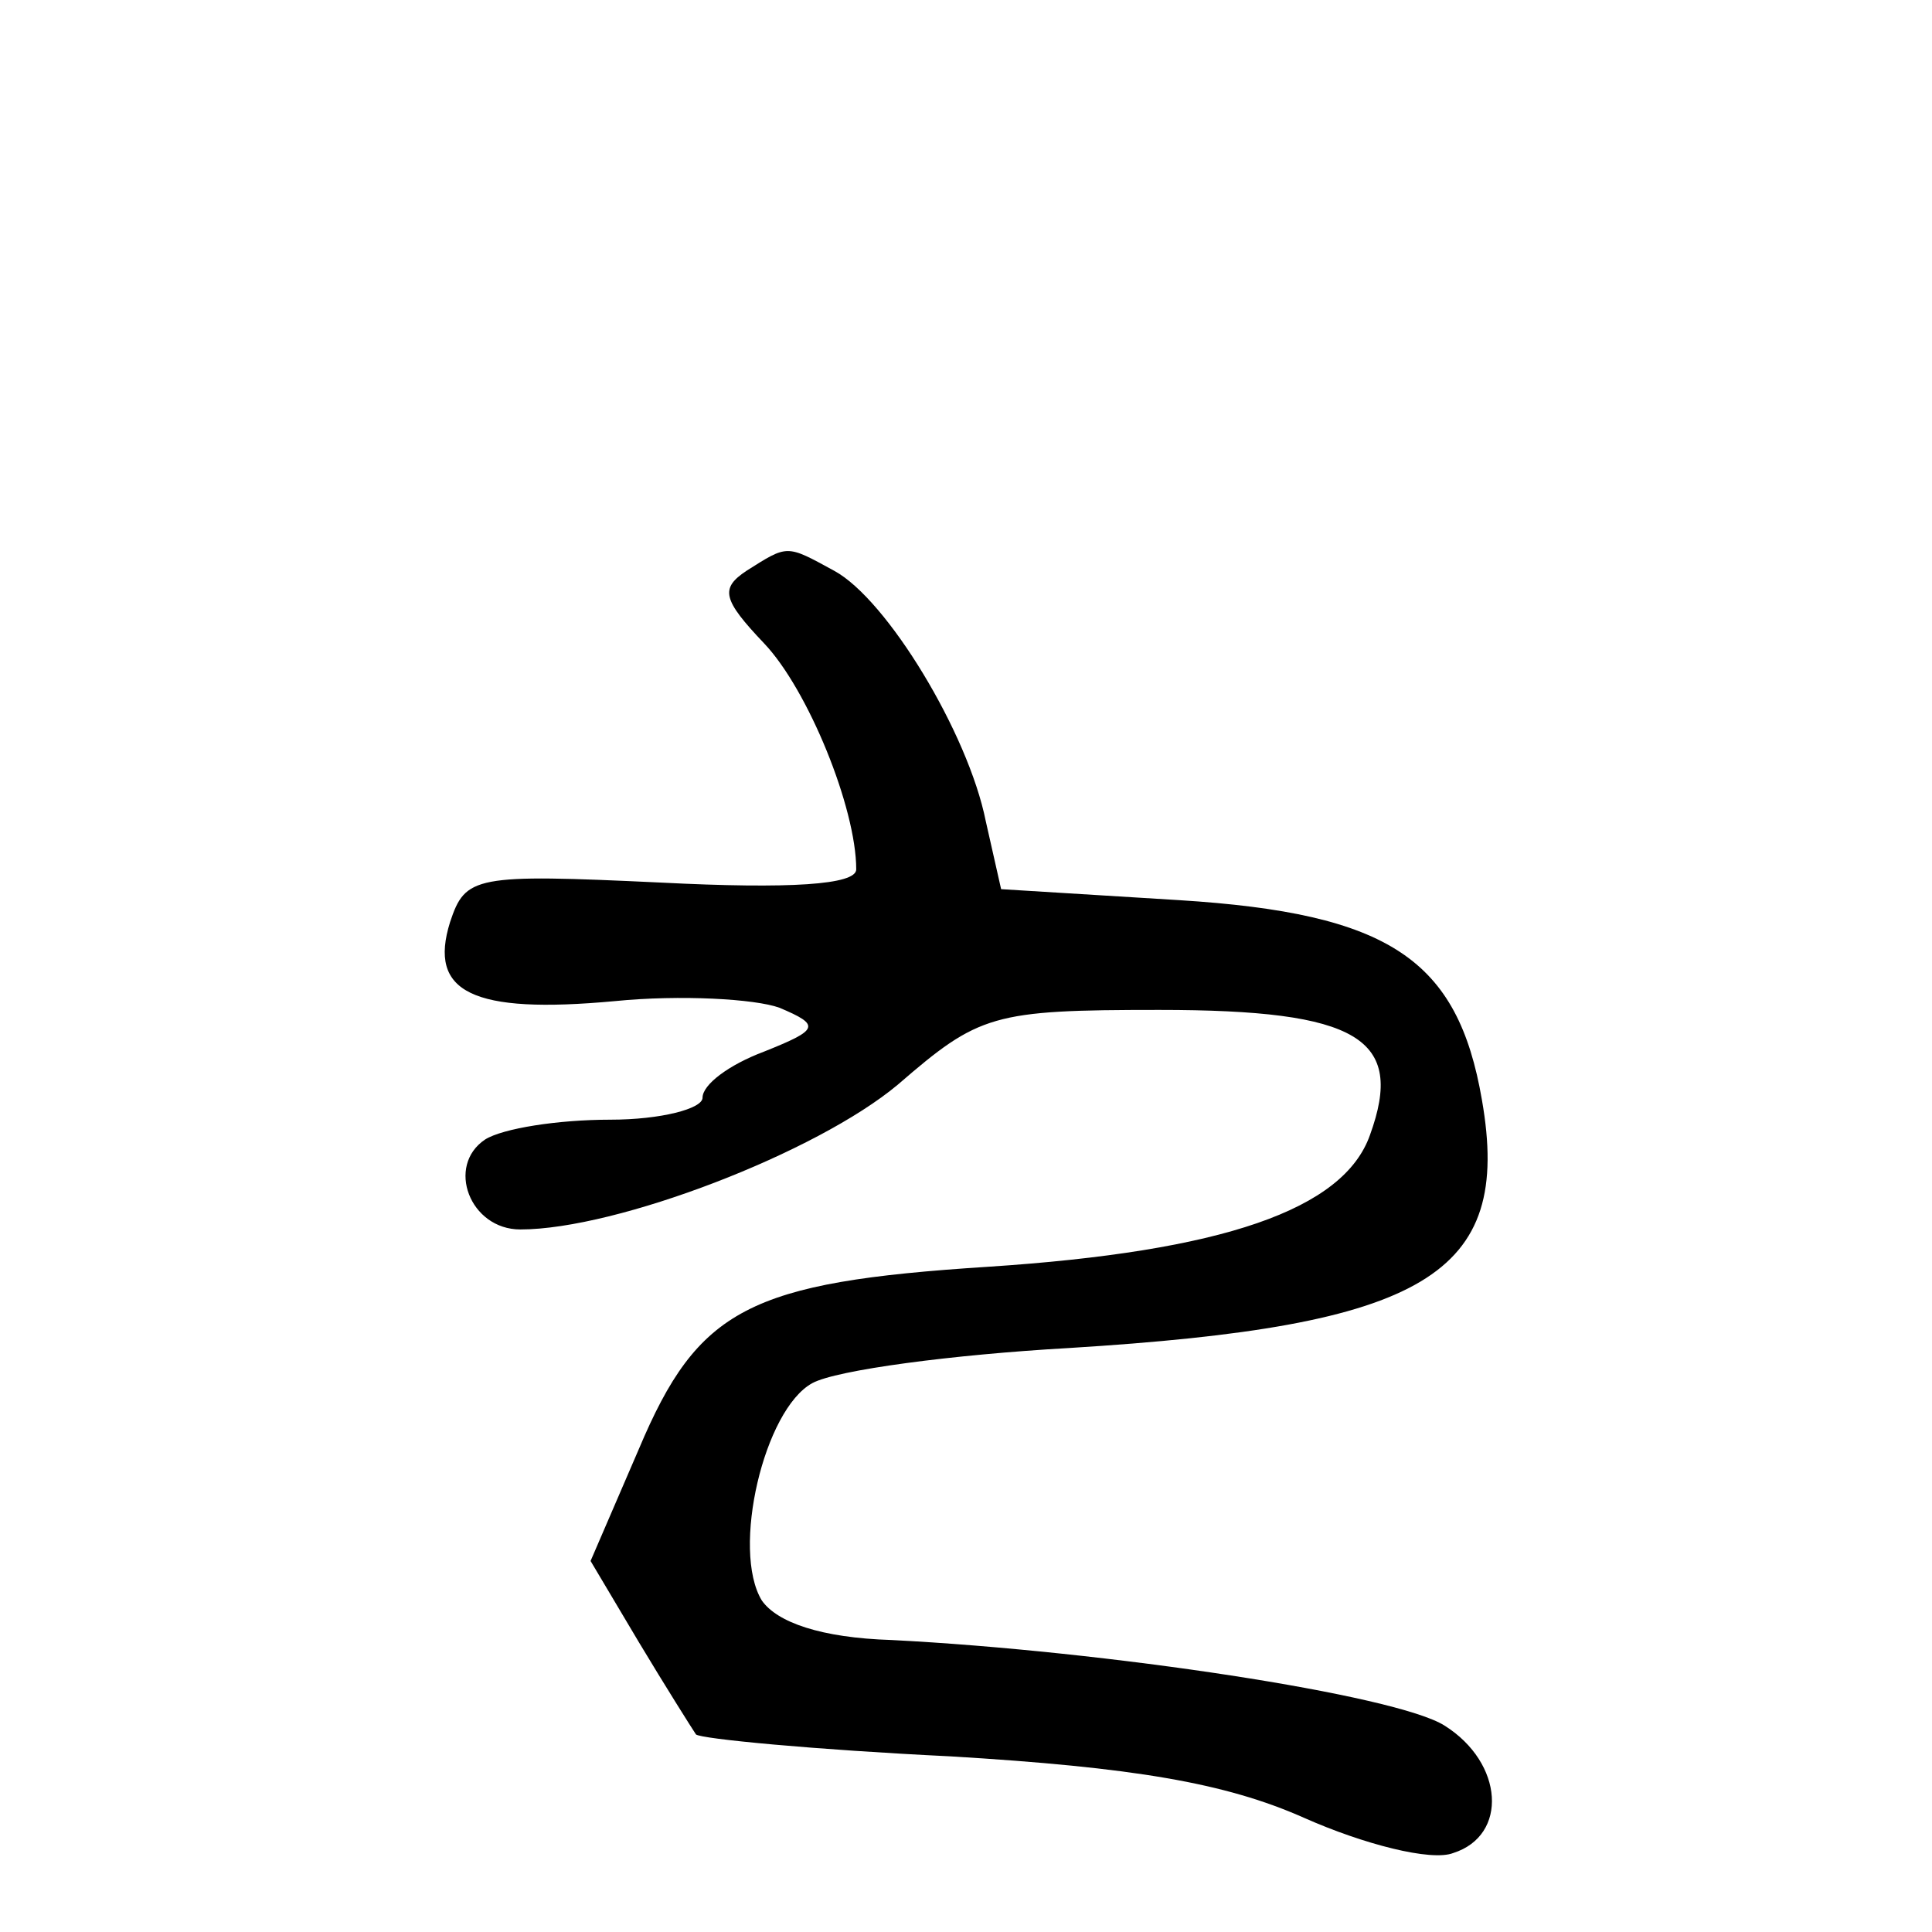 <?xml version="1.0" standalone="no"?>
<!DOCTYPE svg PUBLIC "-//W3C//DTD SVG 20010904//EN"
 "http://www.w3.org/TR/2001/REC-SVG-20010904/DTD/svg10.dtd">
<svg version="1.0" xmlns="http://www.w3.org/2000/svg"
 width="88pt" height="88pt" viewBox="0 0 88 88"
 preserveAspectRatio="xMidYMid meet">
<g transform="translate(0,88) scale(0.1,-0.1)"
fill="#000000" stroke="none">
<path d="M340 620 c-12 -8 -11 -13 8 -33 20 -21 42 -75 42 -103 0 -7 -30 -9
-89 -6 -85 4 -89 3 -96 -18 -10 -32 10 -42 75 -36 30 3 64 1 75 -3 19 -8 18
-10 -7 -20 -16 -6 -28 -15 -28 -21 0 -5 -19 -10 -42 -10 -24 0 -49 -4 -57 -9
-18 -12 -7 -41 16 -41 44 0 135 35 172 66 37 32 43 34 119 34 91 0 112 -13 96
-57 -12 -34 -67 -53 -174 -60 -109 -7 -132 -19 -159 -83 l-22 -51 22 -37 c12
-20 24 -39 26 -42 2 -2 54 -7 116 -10 83 -5 125 -12 161 -28 27 -12 58 -20 68
-16 25 8 23 41 -4 58 -22 14 -154 34 -252 39 -32 1 -52 8 -59 18 -14 23 1 87
23 99 11 6 64 13 117 16 162 10 202 33 188 113 -11 64 -42 85 -138 91 l-81 5
-7 31 c-8 40 -45 101 -69 114 -22 12 -21 12 -40 0z"/>
</g>
</svg>
